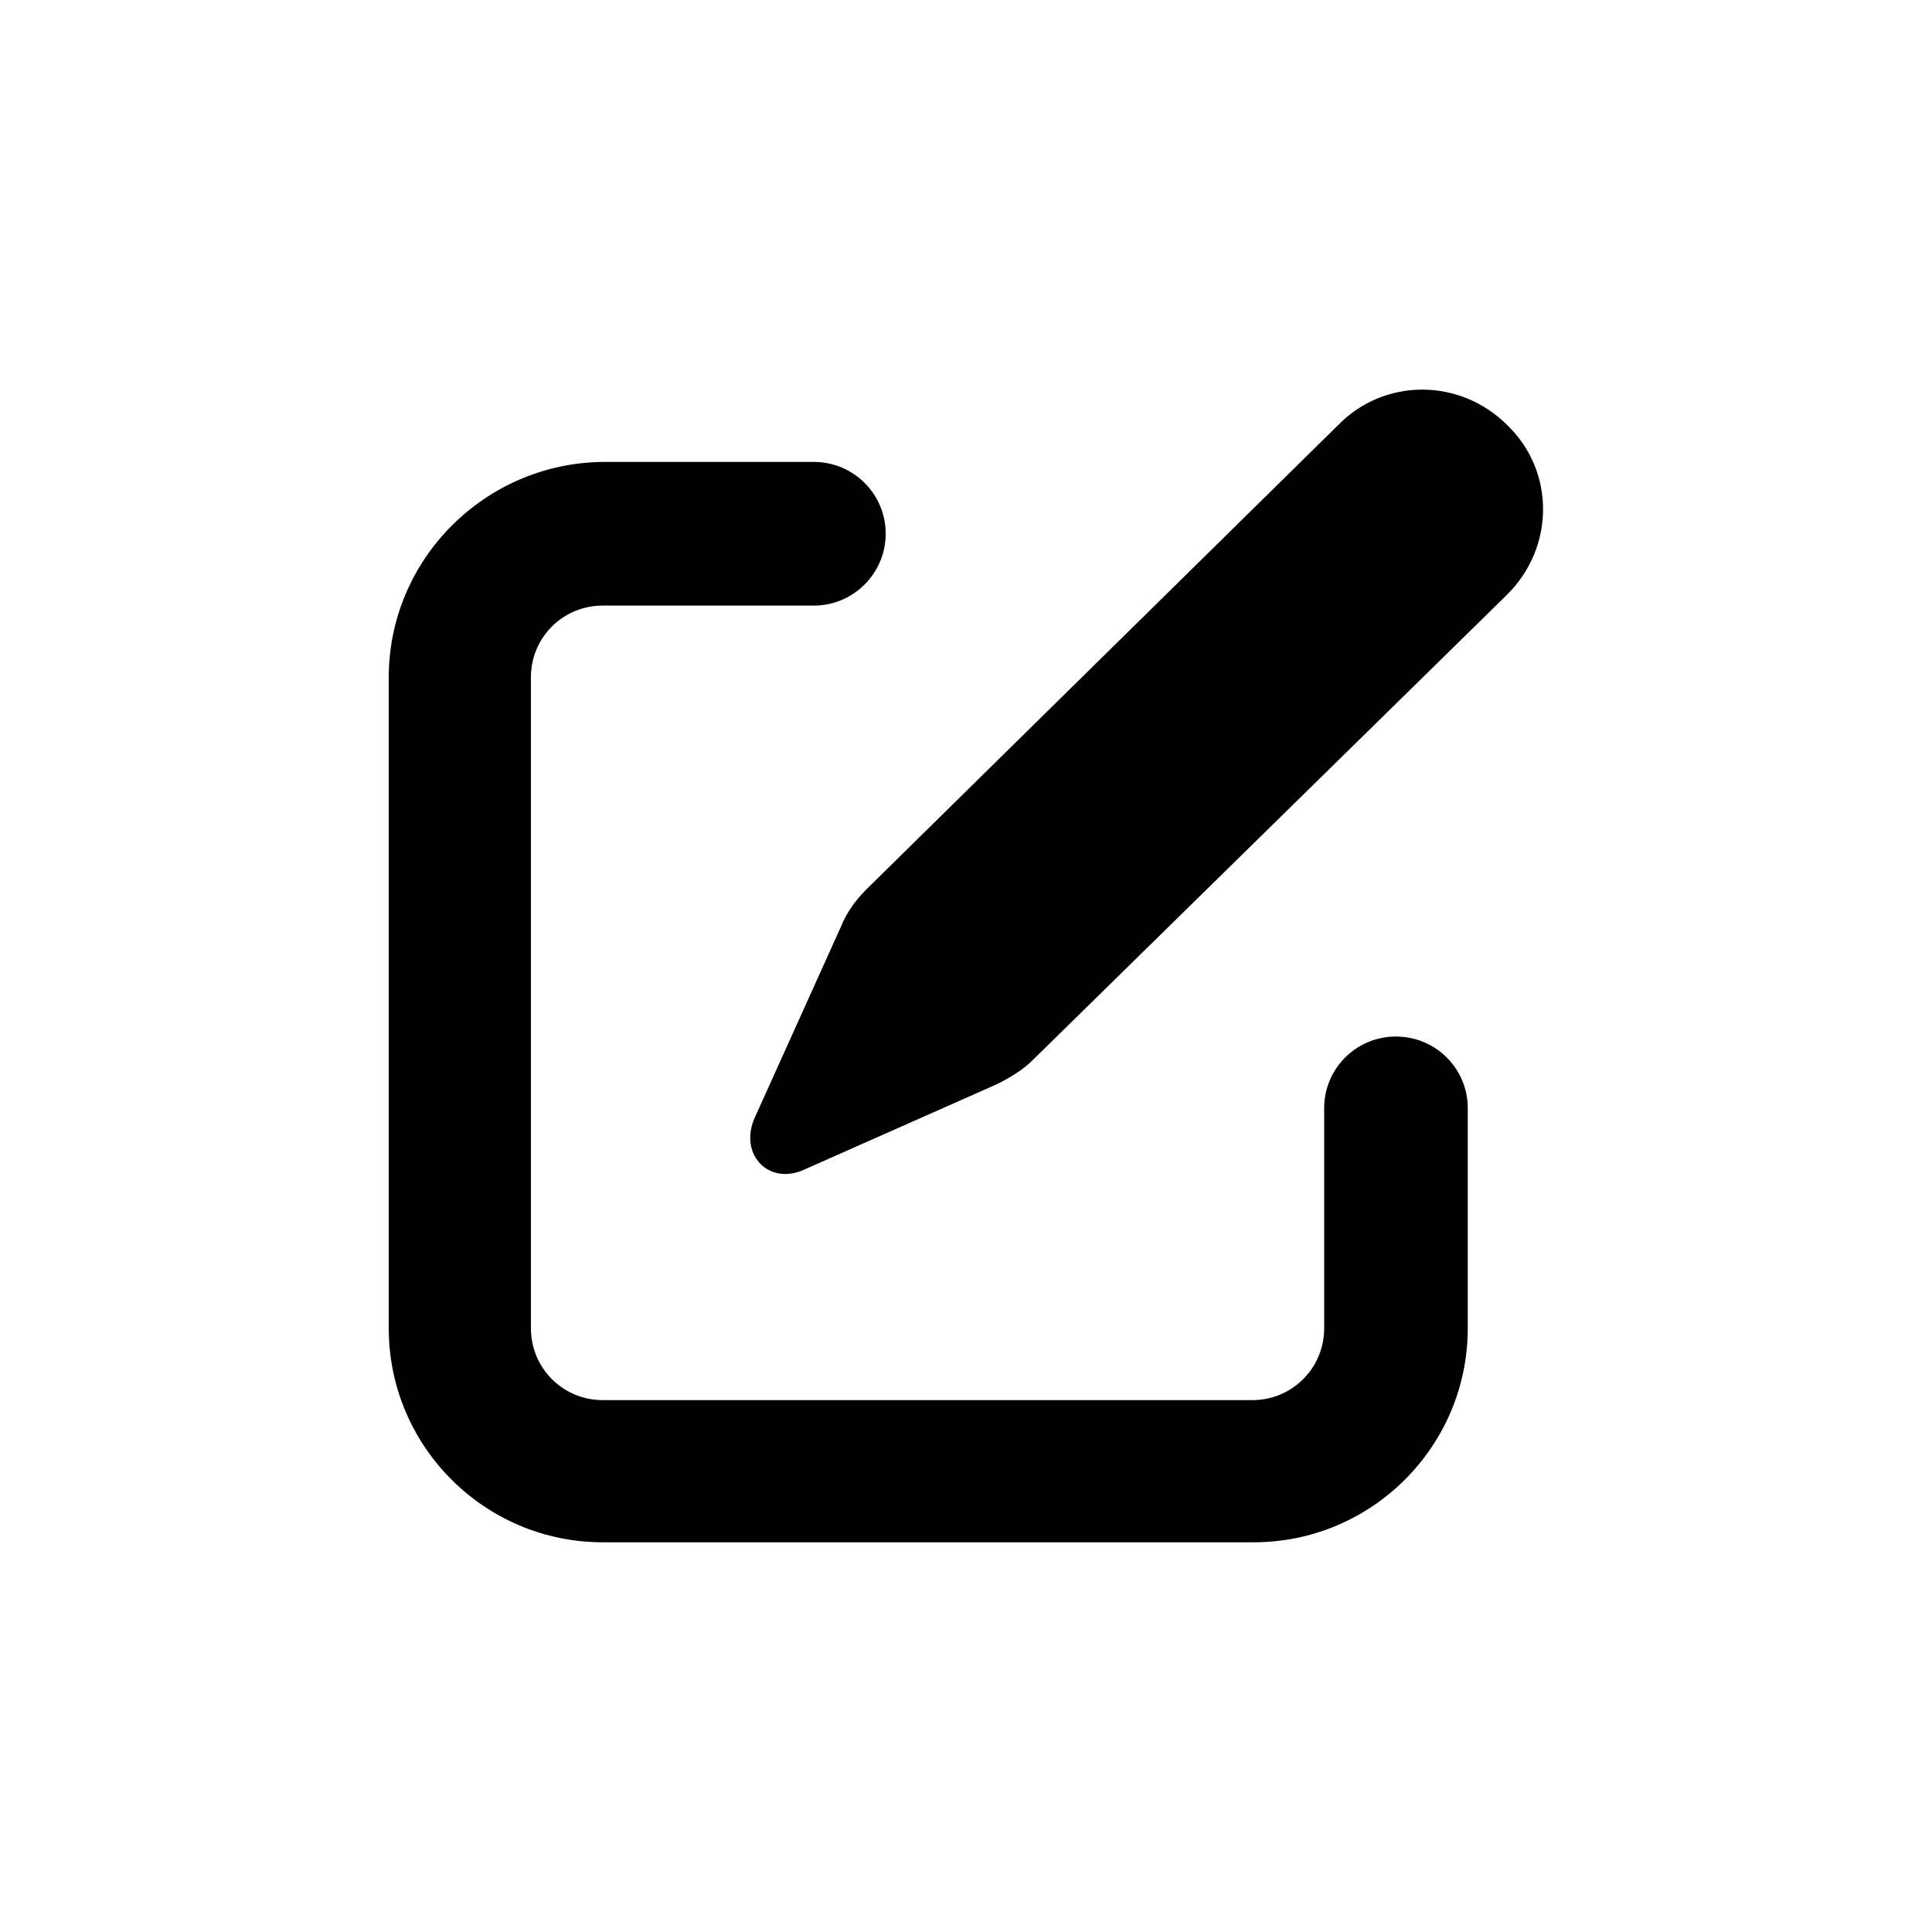 <?xml version="1.0" encoding="UTF-8"?>
<!-- Uploaded to: SVG Repo, www.svgrepo.com, Generator: SVG Repo Mixer Tools -->
<svg fill="#000000" width="800px" height="800px" version="1.1" viewBox="144 144 512 512" xmlns="http://www.w3.org/2000/svg">
 <g>
  <path d="m373.34 379.97c-2.723 2.723-5.086 6.109-6.438 9.508l-23.129 51.262c-3.731 9.523 4.109 17.352 13.227 13.273l51.324-22.75c3.387-1.715 6.832-3.762 9.508-6.473l125.64-123.28c12.609-12.578 12.609-32.652 0-44.824-12.594-12.578-32.652-12.578-44.887 0l-125.26 123.28z"/>
  <path d="m513.94 418.69c-10.5 0-19.02 8.469-19.02 18.973v58.363c0 10.5-8.469 19.02-19.02 19.02h-172.18c-10.547 0-19.02-8.5-19.02-19.02v-172.55c0-10.531 8.469-18.988 19.02-18.988h55.984c10.469 0 19.02-8.582 19.02-19.051 0-10.5-8.535-19.02-19.02-19.02h-55.984c-31.27 0.363-56.695 25.852-56.695 57.07v172.54c0 31.27 25.41 56.695 56.695 56.695h172.54c31.234 0 56.711-25.41 56.711-56.695v-58.363c0-10.484-8.5-18.973-19.051-18.973z"/>
 </g>
</svg>
